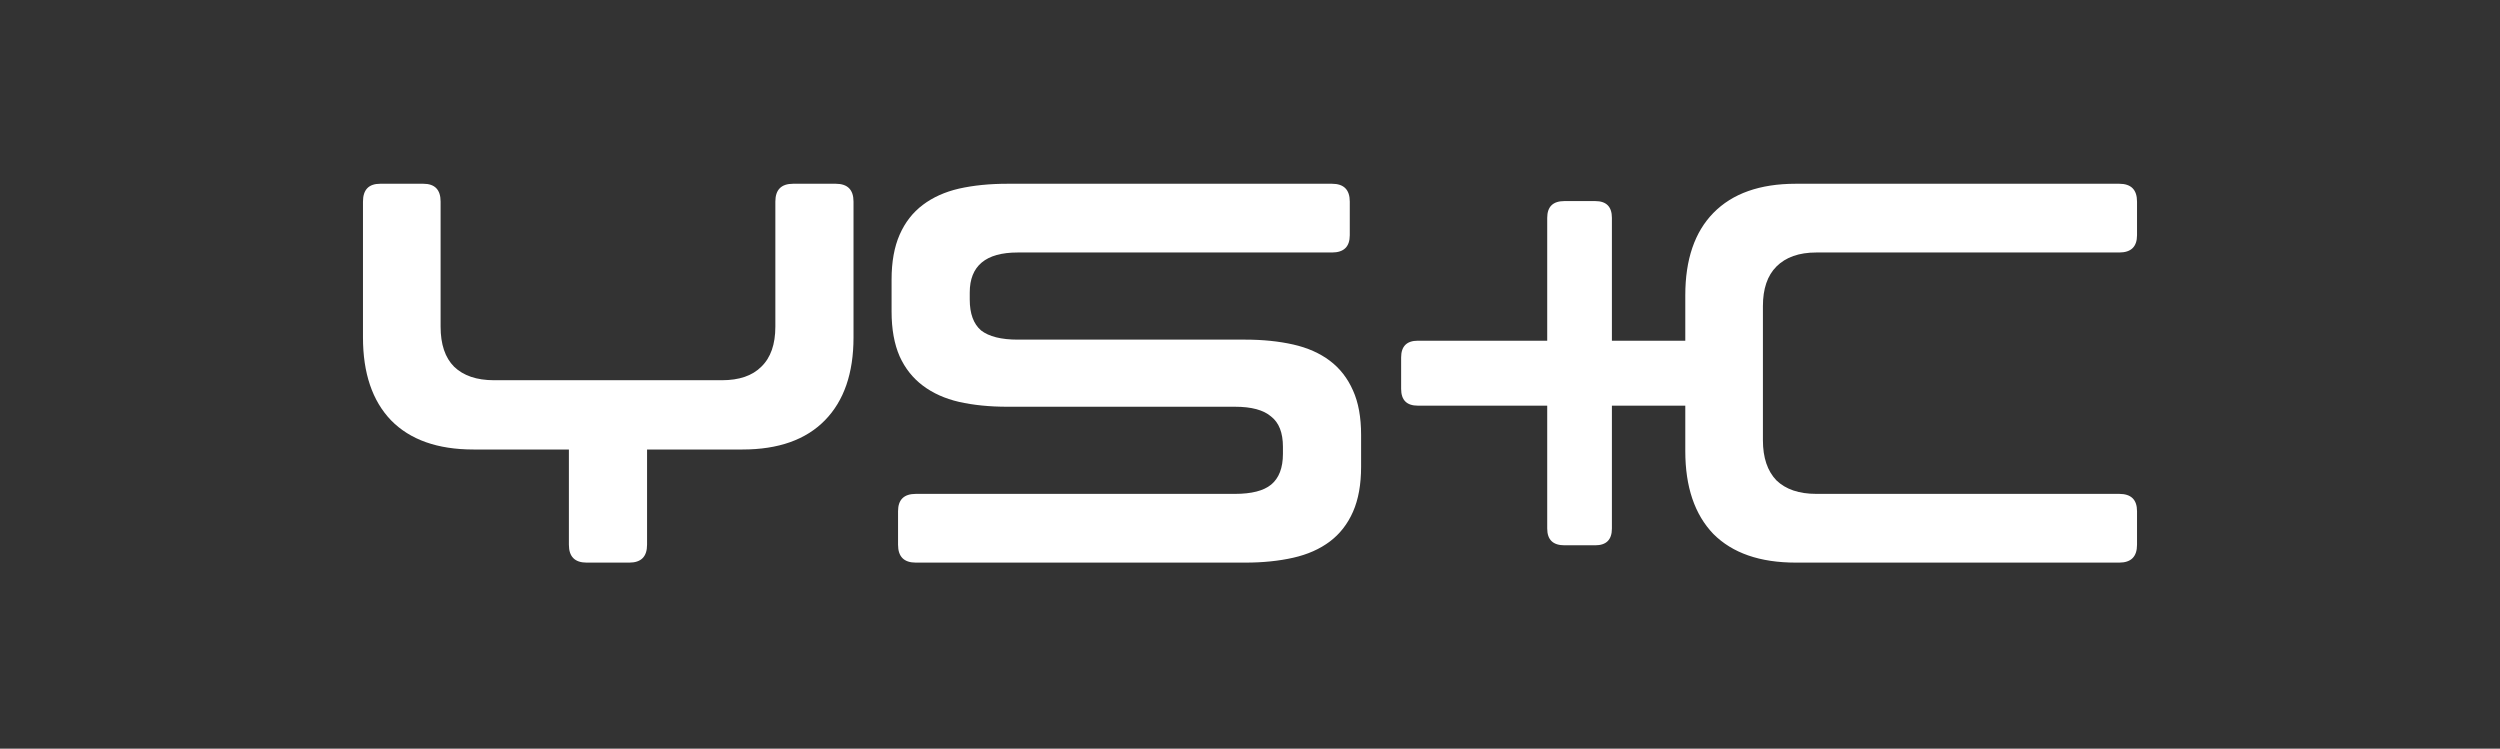 <?xml version="1.0" encoding="UTF-8"?> <svg xmlns="http://www.w3.org/2000/svg" width="1102" height="330" viewBox="0 0 1102 330" fill="none"><rect x="0" y="0" width="1102" height="330" fill="#333333" stroke="none"/> <path d="M755.234 235.355C763.63 243.785 775.748 247.999 791.589 247.999H934.159C939.386 247.999 942 245.375 942 240.127V225.335C942 220.246 939.386 217.701 934.159 217.701H800.619C793.015 217.701 787.154 215.713 783.035 211.737C779.075 207.601 777.095 201.717 777.095 194.082V134.917C777.095 127.283 779.075 121.477 783.035 117.501C787.154 113.366 793.015 111.298 800.619 111.298H934.159C939.386 111.298 942 108.754 942 103.664V88.873C942 83.624 939.386 81 934.159 81H791.589C775.748 81 763.63 85.294 755.234 93.883C746.997 102.312 742.878 114.4 742.878 130.146V150.186H710.527V96.031C710.527 91.1 708.072 88.635 703.161 88.635H689.617C684.548 88.635 682.013 91.1 682.013 96.031V150.186H624.985C620.075 150.186 617.619 152.651 617.619 157.582V171.419C617.619 176.349 620.075 178.815 624.985 178.815H682.013V232.97C682.013 237.901 684.548 240.366 689.617 240.366H703.161C708.072 240.366 710.527 237.901 710.527 232.97V178.815H742.878V198.854C742.878 214.6 746.997 226.767 755.234 235.355Z" fill="white"></path> <path d="M194.217 143.983C194.217 151.777 196.197 157.661 200.157 161.637C204.276 165.614 210.137 167.602 217.741 167.602H318.252C325.856 167.602 331.638 165.614 335.598 161.637C339.717 157.661 341.776 151.777 341.776 143.983V88.873C341.776 83.625 344.39 81.001 349.617 81.001H368.389C373.617 81.001 376.23 83.625 376.23 88.873V148.755C376.23 164.5 372.032 176.667 363.637 185.256C355.241 193.844 343.123 198.139 327.282 198.139H285.224V240.127C285.224 245.376 282.61 248 277.382 248H258.611C253.383 248 250.769 245.376 250.769 240.127V198.139H208.711C192.87 198.139 180.752 193.844 172.356 185.256C164.119 176.667 160 164.5 160 148.755V88.873C160 83.625 162.535 81.001 167.604 81.001H186.613C191.682 81.001 194.217 83.625 194.217 88.873V143.983Z" fill="white"></path> <path d="M448.61 111.299C434.512 111.299 427.463 117.184 427.463 128.953V132.055C427.463 138.258 429.126 142.79 432.452 145.653C435.938 148.357 441.323 149.709 448.61 149.709H548.884C556.646 149.709 563.696 150.425 570.032 151.856C576.368 153.287 581.754 155.673 586.19 159.013C590.625 162.353 594.031 166.727 596.407 172.135C598.784 177.383 599.972 183.904 599.972 191.697V205.773C599.972 213.566 598.784 220.167 596.407 225.574C594.031 230.982 590.625 235.356 586.19 238.696C581.754 242.036 576.368 244.421 570.032 245.853C563.696 247.284 556.646 248 548.884 248H403.701C398.473 248 395.86 245.376 395.86 240.127V225.336C395.86 220.246 398.473 217.702 403.701 217.702H544.369C551.656 217.702 556.963 216.35 560.29 213.646C563.775 210.783 565.517 206.25 565.517 200.047V196.946C565.517 190.743 563.775 186.29 560.29 183.586C556.963 180.723 551.656 179.292 544.369 179.292H444.096C436.175 179.292 429.047 178.576 422.71 177.145C416.532 175.713 411.225 173.327 406.79 169.987C402.354 166.647 398.949 162.353 396.572 157.105C394.196 151.697 393.008 145.097 393.008 137.303V123.228C393.008 115.434 394.196 108.834 396.572 103.426C398.949 98.019 402.354 93.645 406.79 90.305C411.225 86.965 416.532 84.579 422.71 83.148C429.047 81.716 436.175 81.001 444.096 81.001H587.14C592.368 81.001 594.982 83.625 594.982 88.873V103.665C594.982 108.754 592.368 111.299 587.14 111.299H448.61Z" fill="white"></path> </svg> 